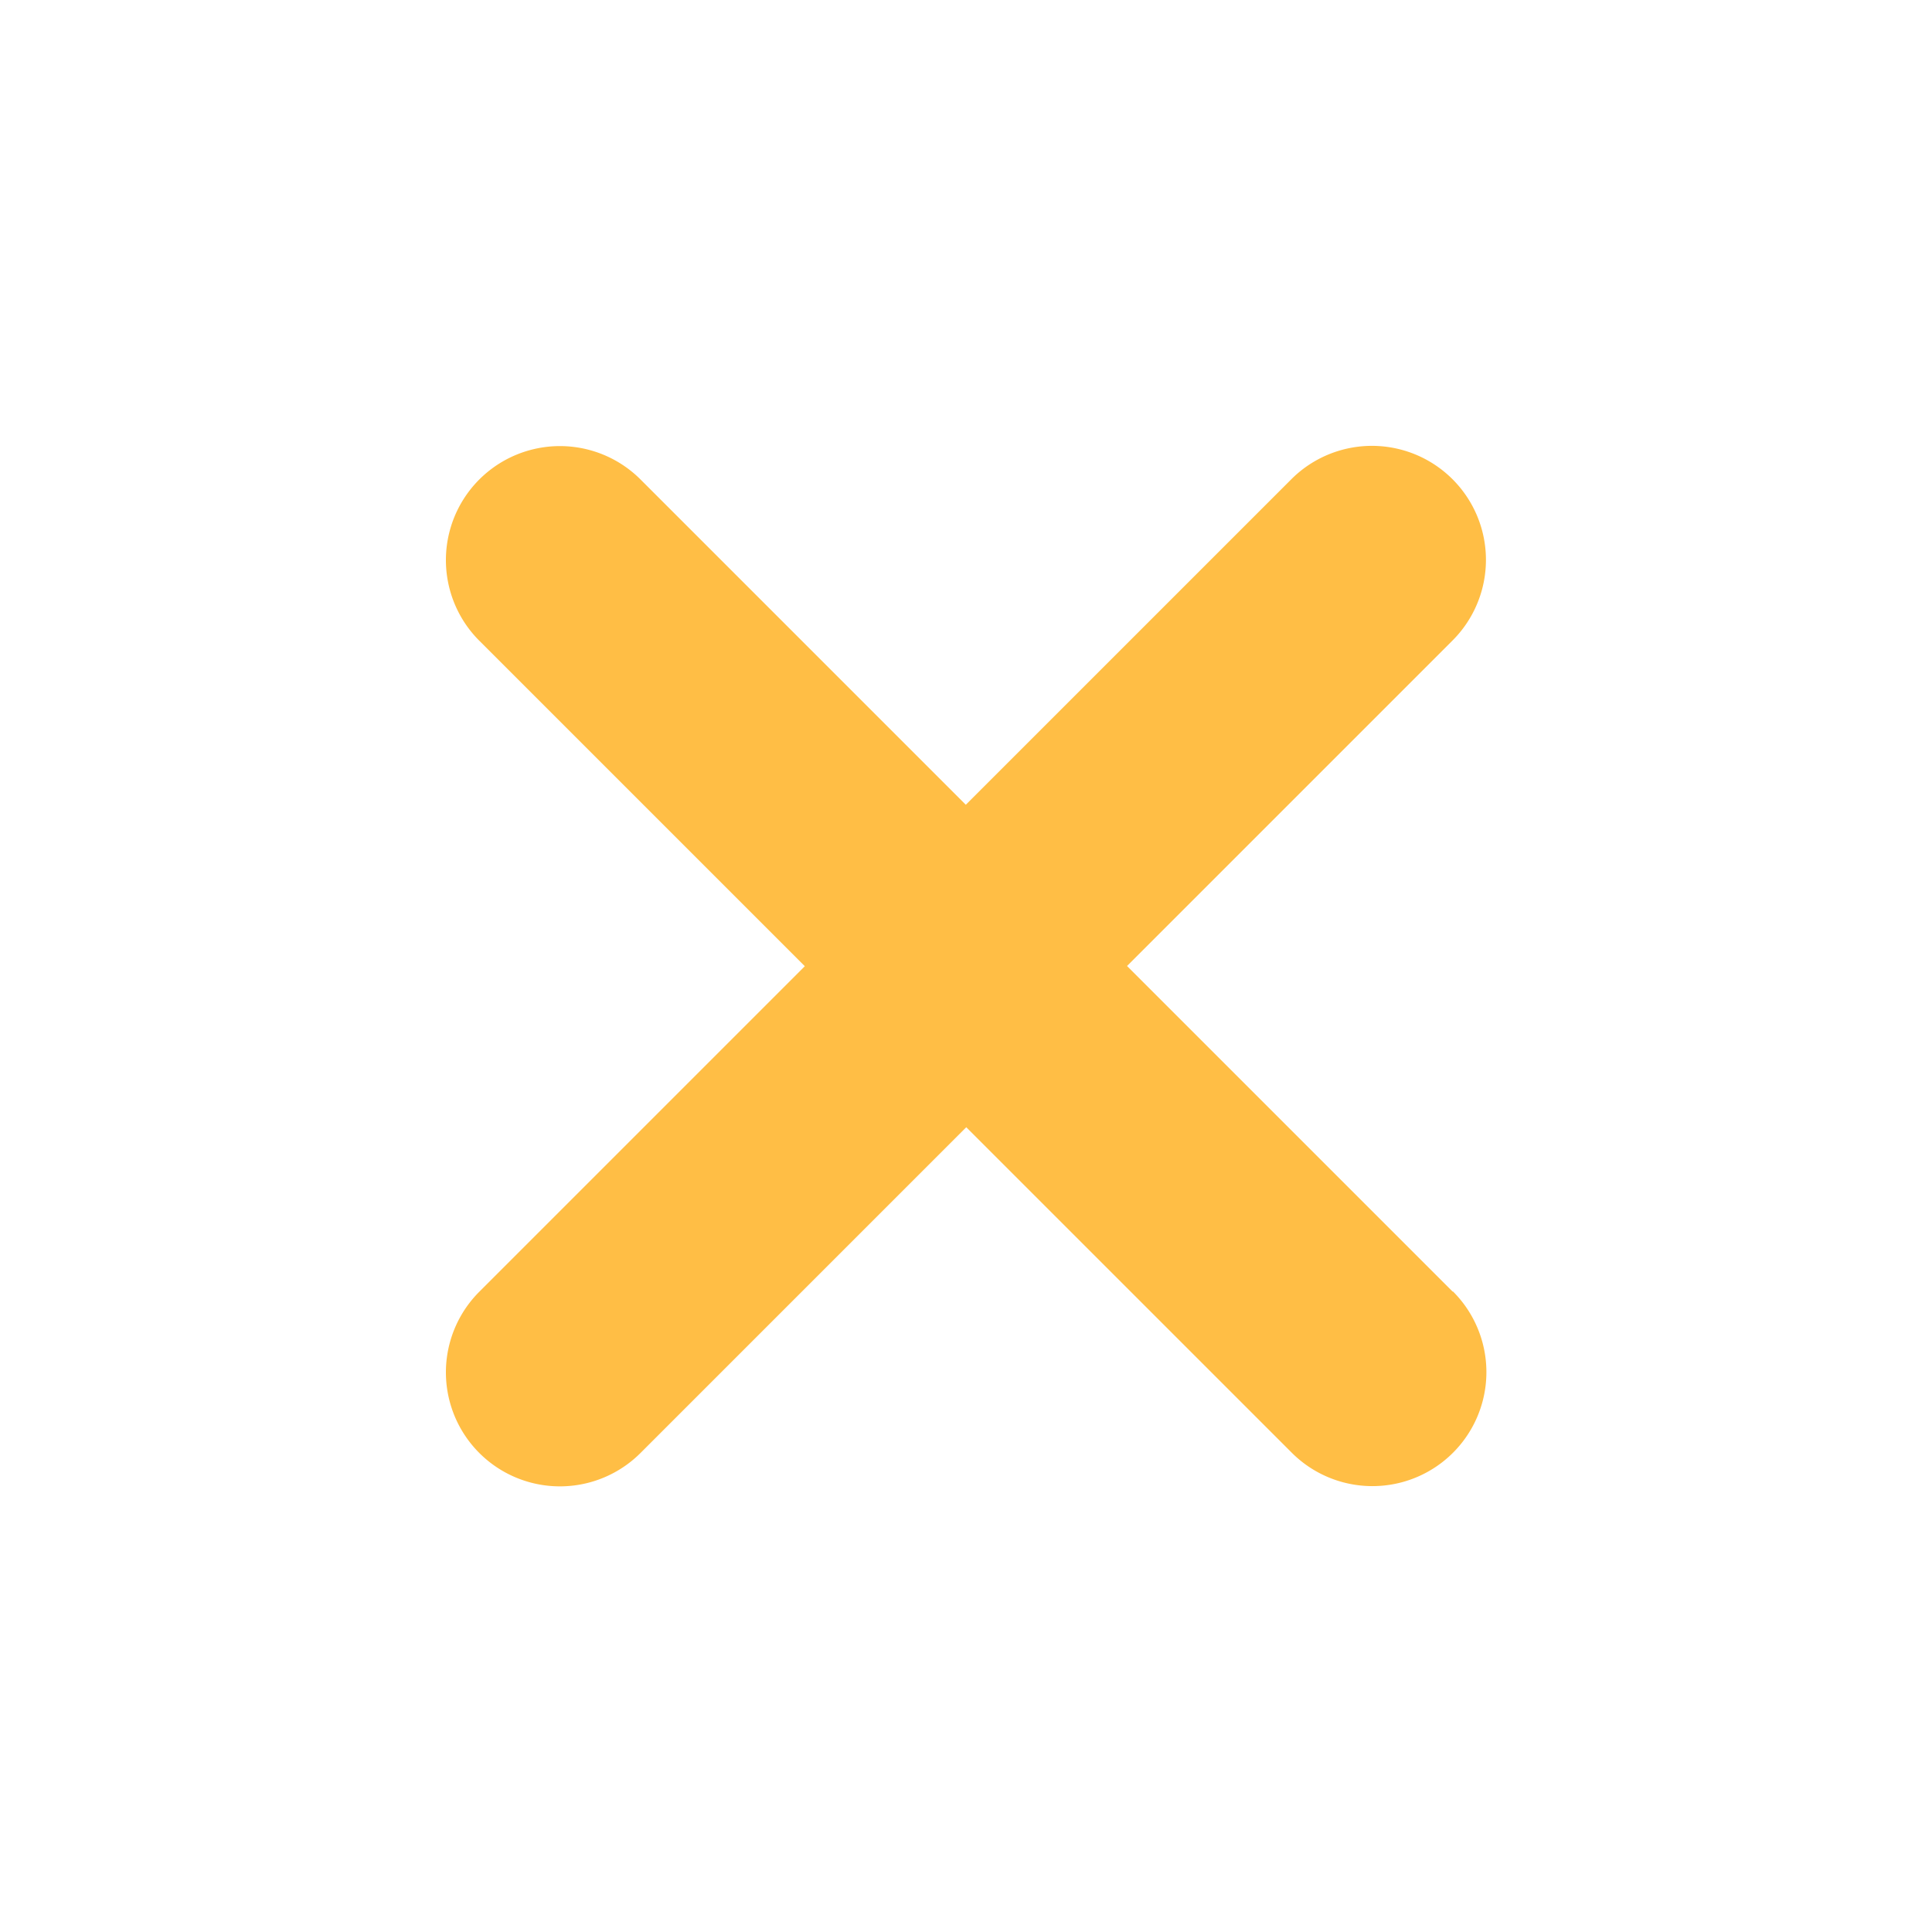 <svg xmlns="http://www.w3.org/2000/svg" width="23.725" height="23.725" viewBox="0 0 23.725 23.725"><path id="plus-round" d="M15.439 6.99H9.786V1.337a1.4 1.4.0 00-2.8.0V6.99H1.337a1.4 1.4.0 000 2.8H6.99v5.653a1.4 1.4.0 002.8.0V9.786h5.653a1.4 1.4.0 000-2.8z" transform="translate(11.863) rotate(45)" fill="#ffbe45"/></svg>